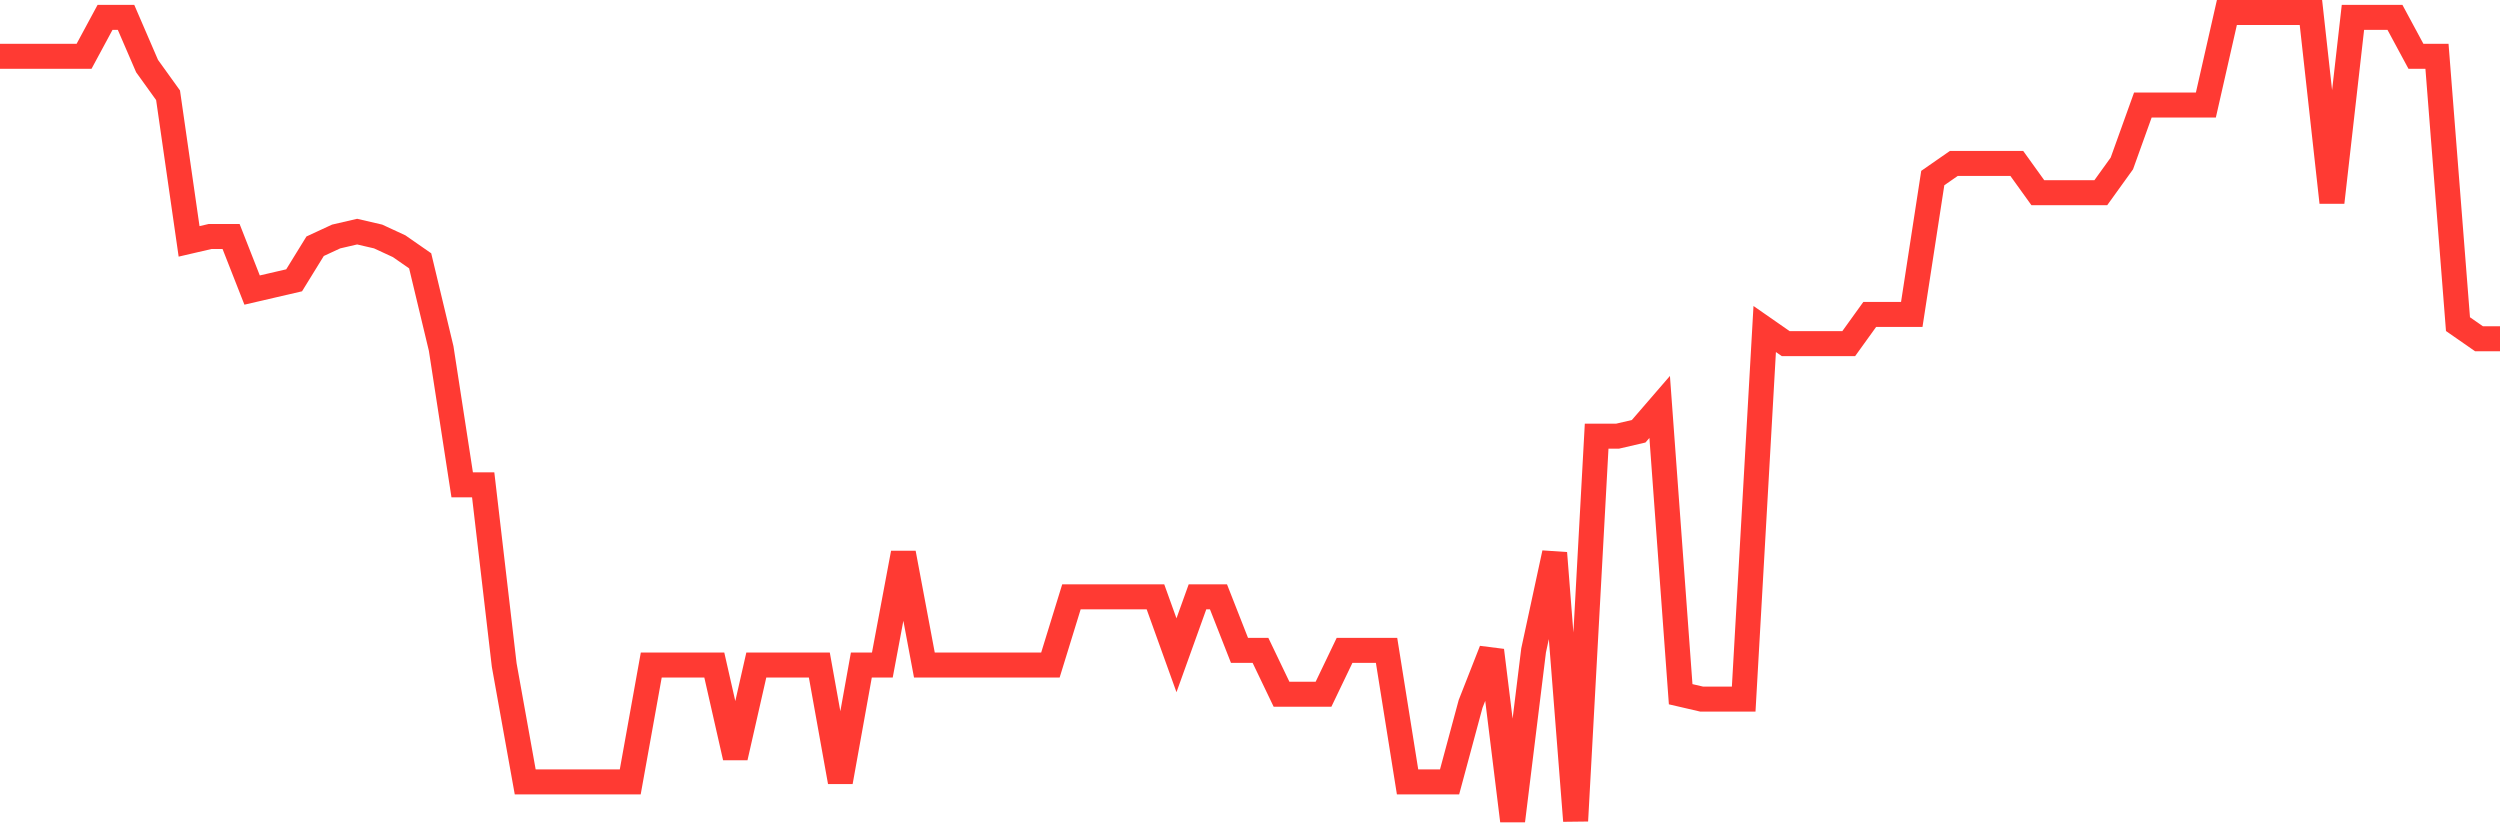 <svg
  xmlns="http://www.w3.org/2000/svg"
  xmlns:xlink="http://www.w3.org/1999/xlink"
  width="120"
  height="40"
  viewBox="0 0 120 40"
  preserveAspectRatio="none"
>
  <polyline
    points="0,2.704 1.008,2.704 2.017,2.704 3.025,2.704 4.034,2.704 5.042,0.834 6.05,0.834 7.059,3.171 8.067,4.573 9.076,11.586 10.084,11.352 11.092,11.352 12.101,13.923 13.109,13.689 14.118,13.455 15.126,11.819 16.134,11.352 17.143,11.118 18.151,11.352 19.16,11.819 20.168,12.52 21.176,16.728 22.185,23.272 23.193,23.272 24.202,31.92 25.21,37.53 26.218,37.53 27.227,37.53 28.235,37.53 29.244,37.53 30.252,37.53 31.261,31.92 32.269,31.92 33.277,31.92 34.286,31.92 35.294,36.361 36.303,31.92 37.311,31.92 38.319,31.92 39.328,31.92 40.336,37.53 41.345,31.92 42.353,31.92 43.361,26.545 44.37,31.92 45.378,31.92 46.387,31.92 47.395,31.92 48.403,31.92 49.412,31.92 50.42,31.92 51.429,28.648 52.437,28.648 53.445,28.648 54.454,28.648 55.462,28.648 56.471,31.453 57.479,28.648 58.487,28.648 59.496,31.219 60.504,31.219 61.513,33.323 62.521,33.323 63.529,33.323 64.538,31.219 65.546,31.219 66.555,31.219 67.563,37.53 68.571,37.53 69.58,37.53 70.588,33.79 71.597,31.219 72.605,39.4 73.613,31.219 74.622,26.545 75.63,39.4 76.639,20.935 77.647,20.935 78.655,20.701 79.664,19.533 80.672,33.323 81.681,33.557 82.689,33.557 83.697,33.557 84.706,15.793 85.714,16.494 86.723,16.494 87.731,16.494 88.739,16.494 89.748,15.092 90.756,15.092 91.765,15.092 92.773,8.547 93.782,7.846 94.79,7.846 95.798,7.846 96.807,7.846 97.815,9.248 98.824,9.248 99.832,9.248 100.84,9.248 101.849,7.846 102.857,5.041 103.866,5.041 104.874,5.041 105.882,5.041 106.891,0.6 107.899,0.6 108.908,0.6 109.916,0.6 110.924,0.6 111.933,9.716 112.941,0.834 113.95,0.834 114.958,0.834 115.966,2.704 116.975,2.704 117.983,15.559 118.992,16.26 120,16.26"
    fill="none"
    stroke="#ff3a33"
    stroke-width="1.2"
  >
  </polyline>
</svg>